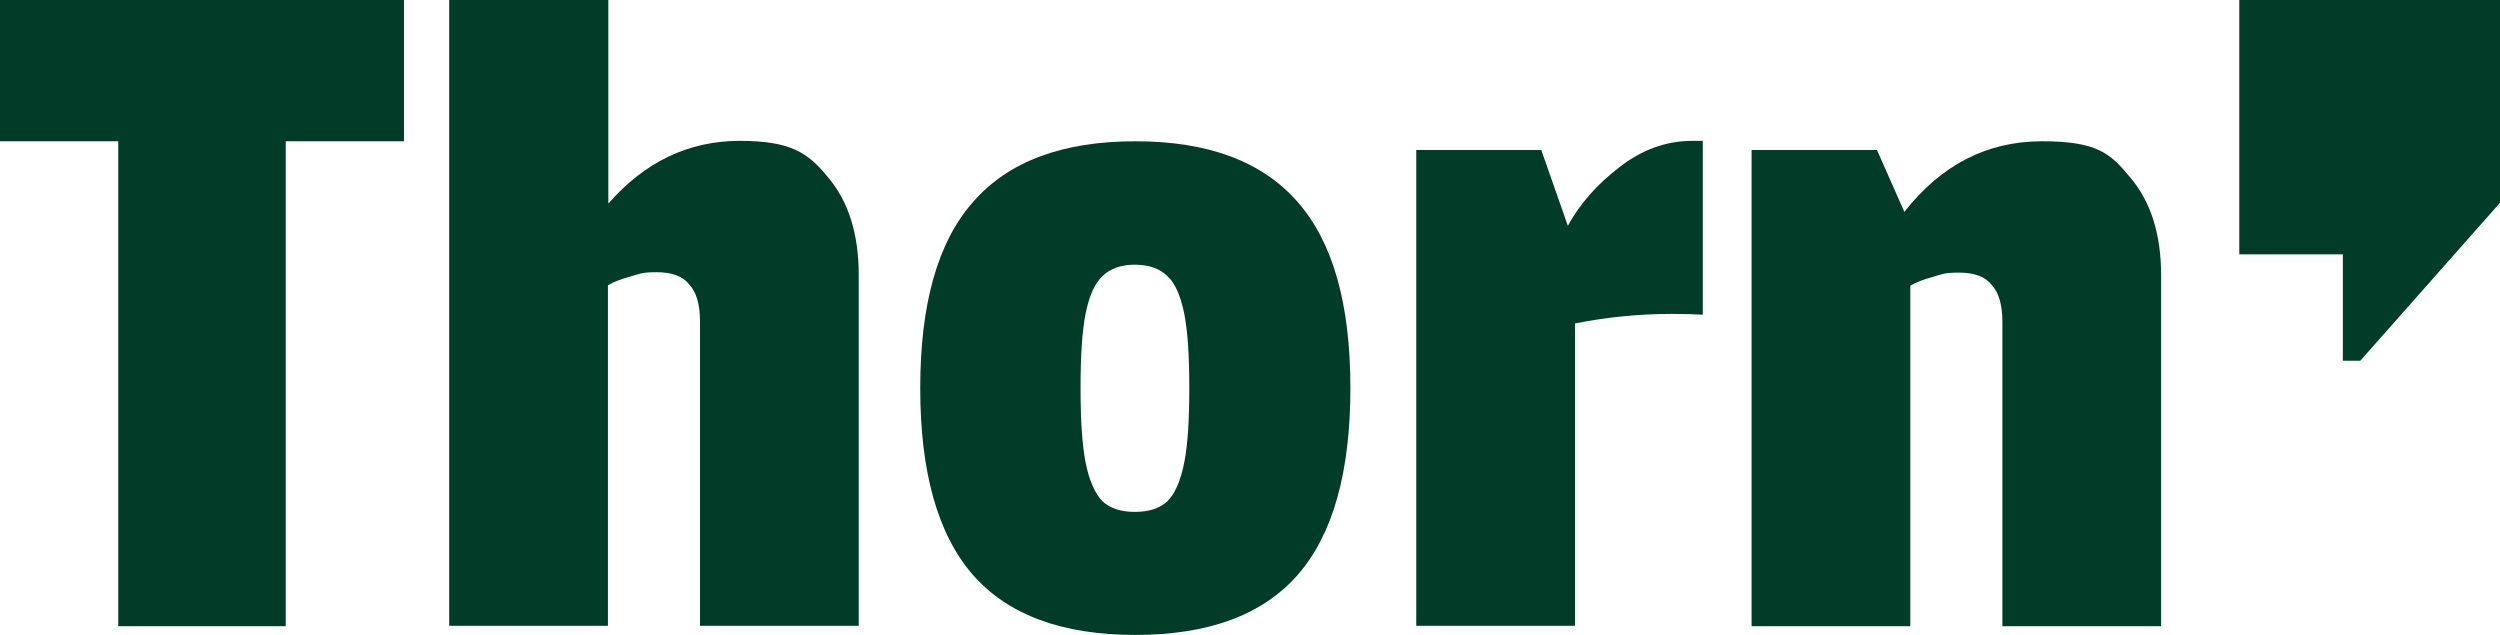 <svg xmlns="http://www.w3.org/2000/svg" id="Layer_1" viewBox="0 0 630 160"><defs><style>.cls-1{fill:#003c28;stroke-width:0px;}</style></defs><path class="cls-1" d="M590.4,64.1h-26.1V0h65.7v51.1l-35.2,39.8h-4.4v-26.8h0Z"></path><path class="cls-1" d="M29.8,35.6H0V0h101.8v35.6h-29.8v122.2H29.8V35.6Z"></path><path class="cls-1" d="M113.3,0h40v51.3c9.2-10.5,20.2-15.8,33.1-15.8s17.2,3,22.2,9.1c5.2,6.1,7.8,14.3,7.8,24.7v88.4h-40v-76.7c0-4.3-.9-7.4-2.7-9.3-1.6-2.1-4.4-3.1-8.2-3.1s-4.3.4-6.7,1.1c-2.2.6-4.1,1.3-5.6,2.2v85.8h-40V0h.1Z"></path><path class="cls-1" d="M286.1,160c-18.4,0-32-5-40.9-15.1-8.9-10.2-13.3-25.9-13.3-47.1s4.4-36.8,13.3-46.9c8.9-10.2,22.5-15.3,40.9-15.3s32,5.1,40.9,15.3c8.9,10.1,13.3,25.7,13.3,46.9s-4.4,36.9-13.3,47.1c-8.9,10.1-22.5,15.1-40.9,15.1ZM272.3,97.8c0,8.1.4,14.4,1.3,18.9.9,4.4,2.3,7.6,4.2,9.6,1.9,1.8,4.7,2.7,8.2,2.7s6.3-.9,8.2-2.7c1.9-1.9,3.3-5.1,4.2-9.6.9-4.4,1.3-10.7,1.3-18.9s-.4-14.4-1.3-18.9c-.9-4.4-2.3-7.6-4.2-9.3-1.9-1.9-4.7-2.9-8.2-2.9s-6.3,1-8.2,2.9c-1.9,1.8-3.3,4.9-4.2,9.3-.9,4.4-1.3,10.7-1.3,18.9Z"></path><path class="cls-1" d="M356.8,37.8h31.6l6.7,19.1c3-5.5,7.3-10.4,12.9-14.7,5.6-4.4,11.8-6.7,18.4-6.7h2.7v43.8c-1.8-.1-4.4-.2-7.8-.2-8.1,0-16.3.8-24.4,2.4v76.2h-40V37.8h-.1Z"></path><path class="cls-1" d="M441.4,37.8h31.6l6.9,15.6c9.3-11.9,20.9-17.8,34.7-17.8s17.2,3,22.2,9.1c5.2,6.1,7.8,14.3,7.8,24.7v88.4h-40v-76.7c0-4.3-.9-7.4-2.7-9.3-1.6-2.1-4.4-3.1-8.2-3.1s-4.3.4-6.7,1.1c-2.2.6-4.1,1.3-5.6,2.2v85.8h-40V37.8h0Z"></path></svg>